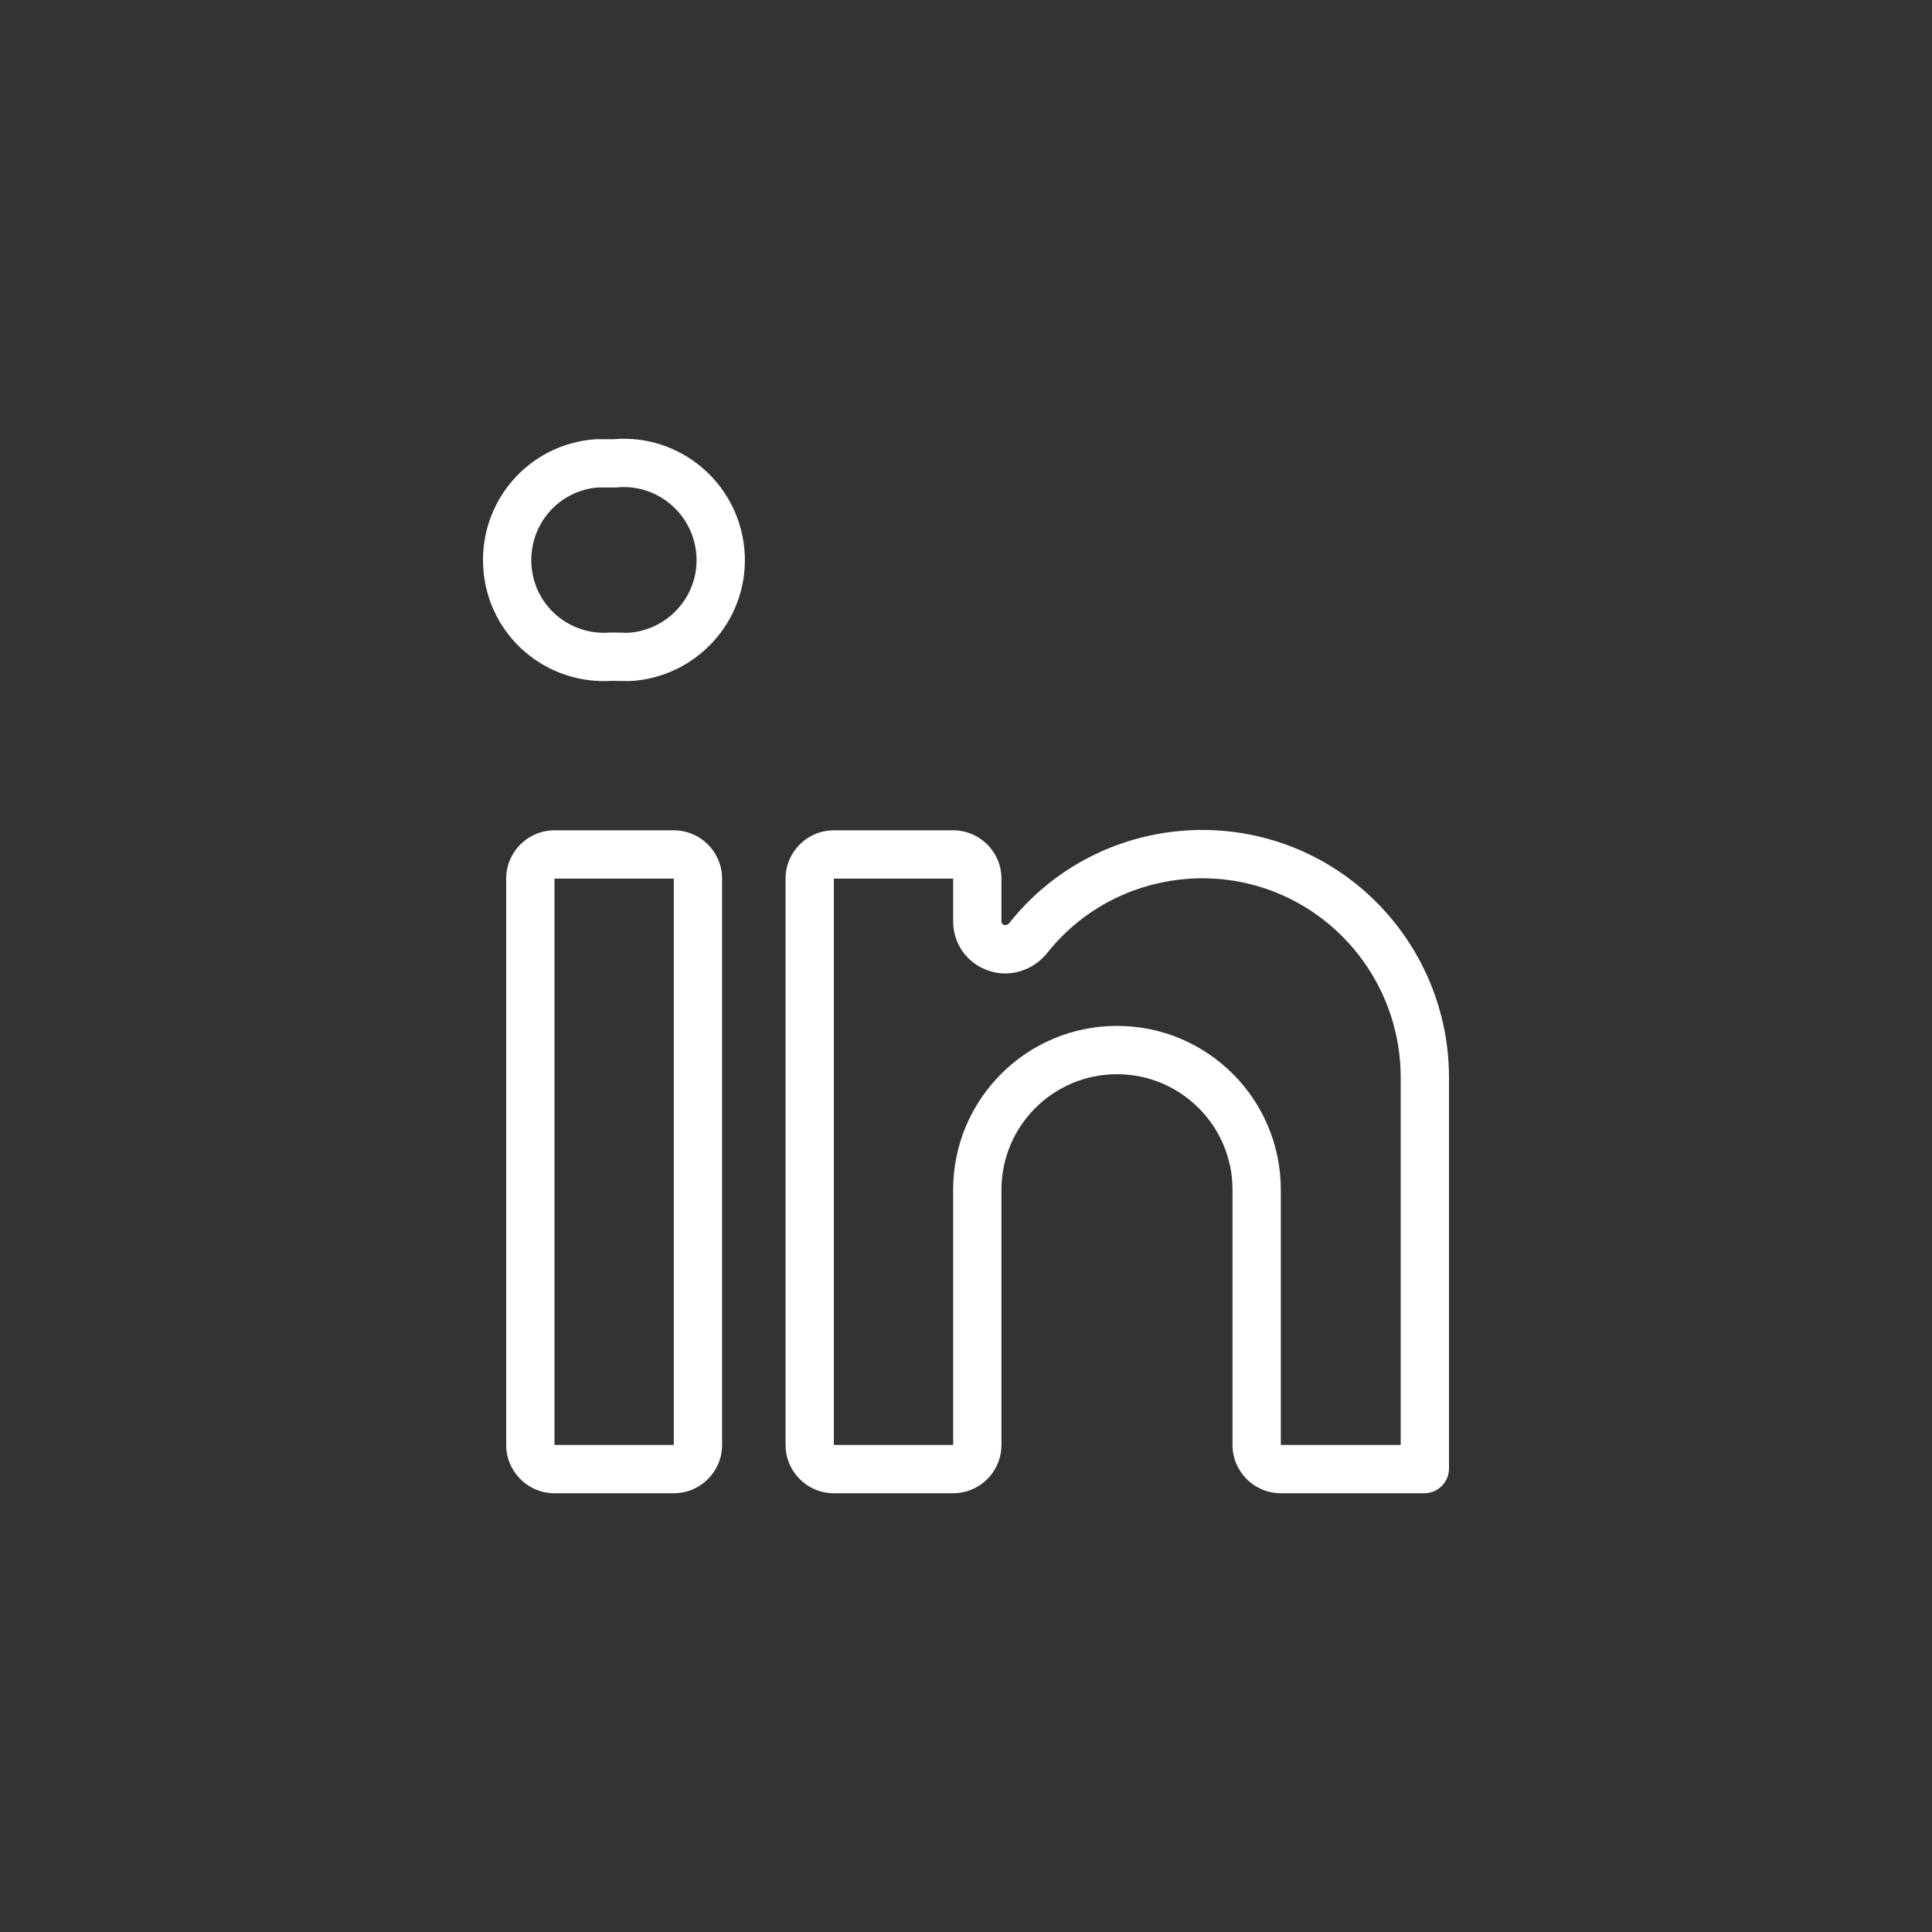 <svg width="40" height="40" viewBox="0 0 40 40" fill="none" xmlns="http://www.w3.org/2000/svg">
<rect x="0" y="0" width="40" height="40" fill="#333333" stroke="none"/>
<path fill-rule="evenodd" clip-rule="evenodd" d="M14.415 11.457C14.336 10.628 13.605 10.013 12.773 10.091L12.75 10.093H12.376C11.552 10.162 10.944 10.876 11.004 11.709C11.065 12.541 11.783 13.158 12.621 13.097L12.639 13.096H12.692C12.775 13.096 12.832 13.098 12.878 13.099C12.942 13.102 12.987 13.103 13.052 13.098C13.879 13.018 14.493 12.287 14.415 11.457ZM12.704 9.093C14.084 8.977 15.282 10.001 15.411 11.362C15.541 12.752 14.513 13.964 13.144 14.094L13.138 14.094C13.017 14.104 12.873 14.1 12.774 14.098C12.74 14.097 12.712 14.096 12.692 14.096H12.674C11.299 14.186 10.108 13.164 10.007 11.781C9.906 10.398 10.931 9.196 12.32 9.095L12.338 9.093H12.704ZM27.431 19.066C25.658 17.664 23.07 17.964 21.668 19.747L21.66 19.757L21.651 19.767C21.372 20.087 20.91 20.25 20.466 20.096C20.016 19.944 19.734 19.531 19.734 19.079V18.191L17.264 18.191V29.916H19.734V24.632C19.734 22.759 21.254 21.24 23.126 21.24C24.999 21.24 26.518 22.759 26.518 24.632V29.916H29V22.306C29 21.048 28.422 19.85 27.431 19.066ZM20.893 19.115C22.64 16.907 25.85 16.541 28.052 18.282C29.282 19.256 30 20.742 30 22.306V30.404C30 30.686 29.771 30.916 29.488 30.916H26.518C25.966 30.916 25.518 30.468 25.518 29.916V24.632C25.518 23.311 24.446 22.24 23.126 22.24C21.806 22.24 20.734 23.311 20.734 24.632V29.916C20.734 30.468 20.286 30.916 19.734 30.916H17.264C16.712 30.916 16.264 30.468 16.264 29.916V18.191C16.264 17.639 16.712 17.191 17.264 17.191H19.734C20.286 17.191 20.734 17.639 20.734 18.191V19.079C20.734 19.097 20.739 19.111 20.747 19.122C20.754 19.131 20.765 19.142 20.785 19.148L20.793 19.151C20.809 19.156 20.852 19.158 20.893 19.115ZM10.48 18.191C10.48 17.639 10.928 17.191 11.48 17.191H13.95C14.502 17.191 14.95 17.639 14.95 18.191V29.916C14.95 30.468 14.502 30.916 13.95 30.916H11.48C10.928 30.916 10.48 30.468 10.48 29.916V18.191ZM13.95 18.191L11.48 18.191V29.916H13.95L13.95 18.191Z" fill="white"/>
</svg>
